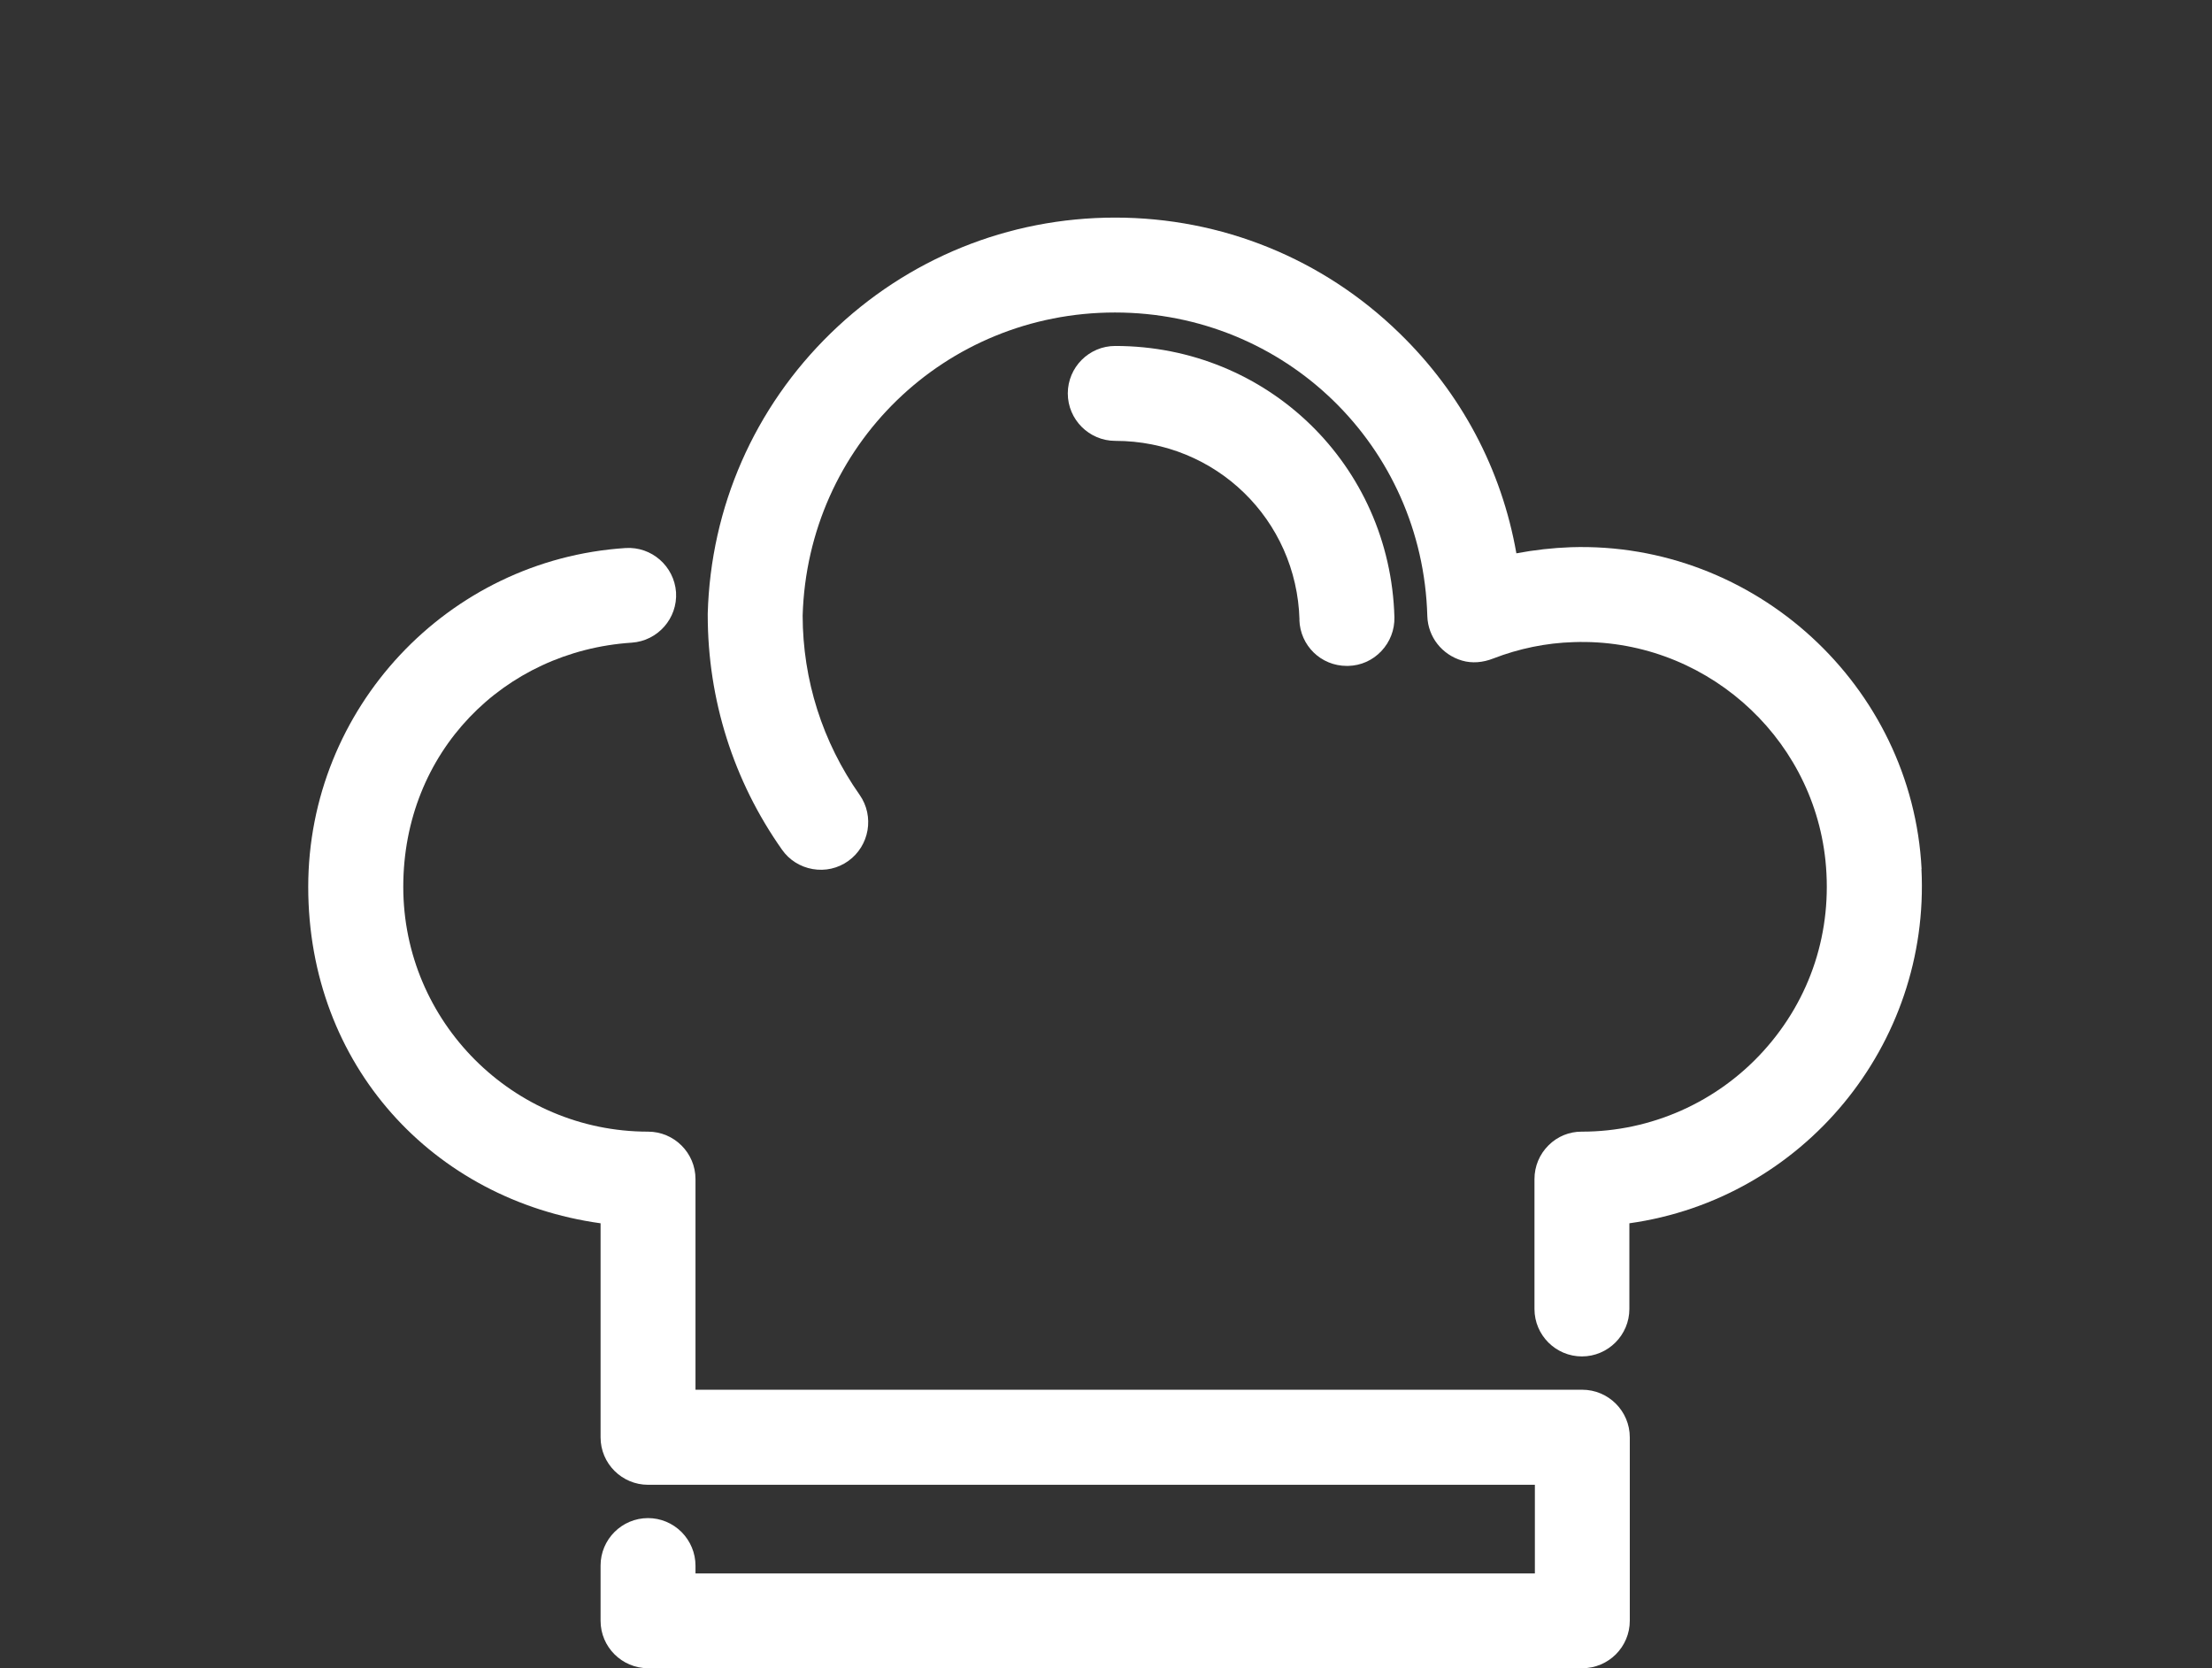<svg width="122" height="92" viewBox="0 0 122 92" fill="none" xmlns="http://www.w3.org/2000/svg">
<rect x="0" y="0" width="122" height="92" fill="#333333" stroke="none"/>
<path d="M71.665 34.182C71.71 35.607 72.857 36.724 74.282 36.724H74.357C75.055 36.709 75.707 36.417 76.187 35.907C76.667 35.397 76.922 34.737 76.907 34.04C76.674 25.648 69.91 19.079 61.51 19.079C60.063 19.079 58.893 20.256 58.893 21.696C58.893 23.136 60.07 24.313 61.51 24.313C67.052 24.313 71.515 28.648 71.672 34.182H71.665Z" fill="white" style="fill:white;fill-opacity:1;"/>
<path d="M105.983 47.928C105.465 37.812 96.781 29.855 86.641 30.178C85.629 30.215 84.624 30.328 83.634 30.515C82.817 25.881 80.597 21.689 77.184 18.374C72.97 14.265 67.39 12 61.503 12C55.615 12 50.043 14.265 45.821 18.374C41.606 22.476 39.199 27.965 39.034 33.837V33.912C39.034 38.577 40.451 43.061 43.129 46.856C43.526 47.426 44.133 47.808 44.824 47.928C45.514 48.048 46.211 47.891 46.781 47.486C47.958 46.646 48.236 45.011 47.411 43.834C45.364 40.924 44.276 37.504 44.269 33.95C44.546 24.576 52.113 17.234 61.495 17.234C70.877 17.234 78.467 24.591 78.722 33.98C78.759 35.127 79.532 36.11 80.642 36.432C81.182 36.59 81.782 36.544 82.367 36.312C83.784 35.765 85.276 35.457 86.791 35.412C93.856 35.165 99.953 40.467 100.681 47.463C101.078 51.348 99.871 55.075 97.268 57.954C94.704 60.789 91.059 62.409 87.256 62.409H87.226C86.551 62.409 85.899 62.671 85.411 63.159C84.909 63.654 84.632 64.321 84.632 65.026V72.188C84.632 73.635 85.809 74.805 87.249 74.805C88.689 74.805 89.866 73.627 89.866 72.188V67.463C99.436 66.121 106.47 57.639 105.975 47.921L105.983 47.928Z" fill="white" style="fill:white;fill-opacity:1;"/>
<path d="M87.272 76.642H38.359V65.026C38.359 63.579 37.181 62.409 35.742 62.409C28.294 62.409 22.242 56.349 22.242 48.91C22.242 41.471 27.777 35.907 34.842 35.442C36.282 35.344 37.377 34.1 37.286 32.66C37.181 31.22 35.937 30.133 34.504 30.223C24.68 30.86 17 39.072 17 48.91C17 58.749 23.892 66.181 33.124 67.463V79.267C33.124 80.714 34.302 81.884 35.742 81.884H84.654V86.773H38.359V86.346C38.359 85.648 38.081 84.988 37.594 84.493C37.099 83.999 36.439 83.721 35.742 83.721C34.294 83.721 33.124 84.898 33.124 86.338V89.383C33.124 90.83 34.302 92 35.742 92H87.272C88.719 92 89.889 90.823 89.889 89.383V79.267C89.889 77.819 88.711 76.642 87.264 76.642H87.272Z" fill="white" style="fill:white;fill-opacity:1;"/>
</svg>
